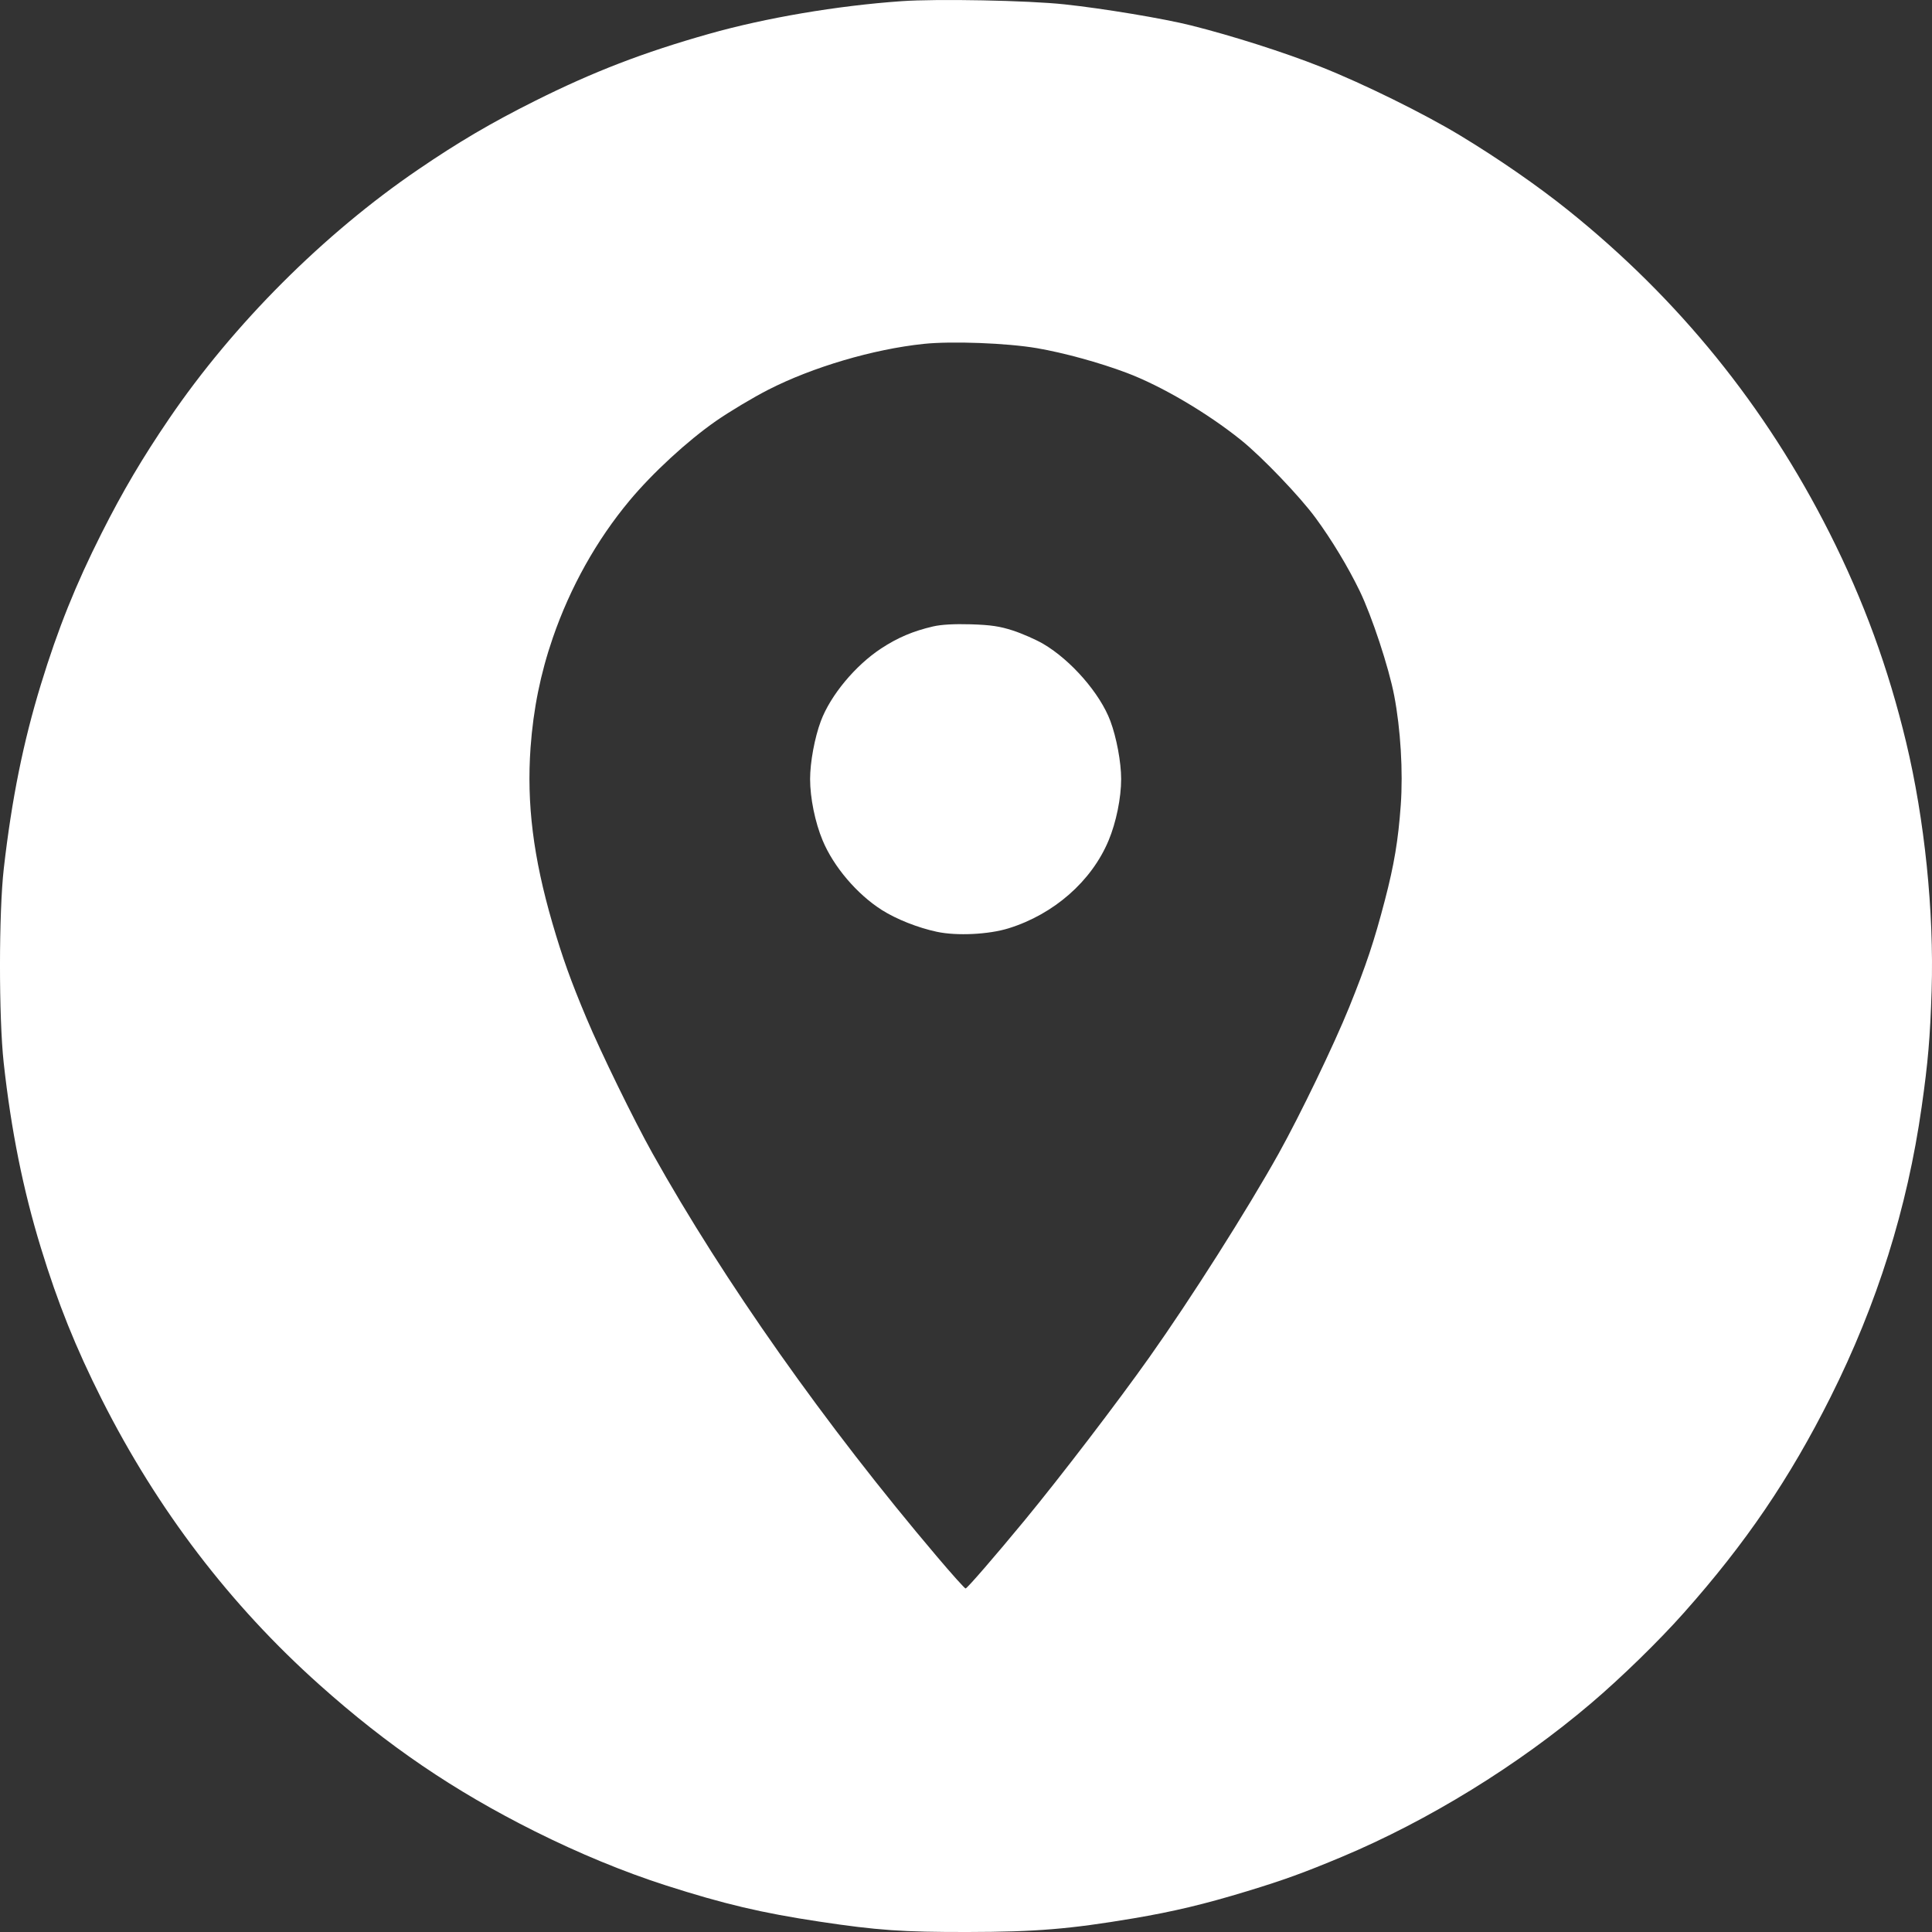 <svg width="36" height="36" viewBox="0 0 36 36" fill="none" xmlns="http://www.w3.org/2000/svg">
<rect x="0" y="0" width="36" height="36" fill="#333333" stroke="none"/>
<path fill-rule="evenodd" clip-rule="evenodd" d="M16.799 0.022C15.598 0.106 14.263 0.333 13.208 0.632C11.986 0.978 11.056 1.336 9.965 1.882C9.154 2.288 8.544 2.646 7.791 3.16C6.032 4.358 4.35 6.041 3.154 7.798C2.652 8.535 2.287 9.154 1.894 9.933C1.411 10.891 1.079 11.718 0.762 12.754C0.434 13.824 0.219 14.888 0.071 16.181C-0.023 17 -0.024 18.957 0.069 19.805C0.208 21.064 0.43 22.169 0.762 23.252C1.079 24.287 1.41 25.11 1.896 26.075C2.931 28.128 4.286 29.904 5.95 31.391C7.225 32.531 8.454 33.367 9.964 34.123C10.795 34.538 11.624 34.88 12.412 35.133C13.488 35.478 14.194 35.645 15.271 35.807C16.348 35.969 16.822 36.002 18.032 36C19.3 35.998 19.932 35.946 21.118 35.746C21.865 35.62 22.451 35.48 23.244 35.238C23.924 35.031 24.306 34.892 25.003 34.6C26.612 33.926 28.293 32.891 29.643 31.742C30.206 31.264 30.907 30.581 31.375 30.054C32.528 28.758 33.349 27.55 34.109 26.034C34.979 24.297 35.539 22.517 35.807 20.628C35.927 19.787 35.965 19.334 35.993 18.459C36.039 16.983 35.863 15.27 35.518 13.831C35.186 12.448 34.727 11.193 34.092 9.933C32.898 7.568 31.28 5.57 29.213 3.912C28.646 3.458 27.921 2.956 27.214 2.528C26.536 2.117 25.401 1.558 24.611 1.245C23.93 0.975 22.96 0.666 22.195 0.474C21.68 0.345 20.557 0.158 19.834 0.081C19.156 0.008 17.457 -0.025 16.799 0.022ZM19.324 6.488C19.819 6.573 20.487 6.756 20.988 6.945C21.64 7.19 22.494 7.693 23.126 8.201C23.515 8.514 24.223 9.253 24.513 9.649C24.814 10.058 25.118 10.562 25.336 11.012C25.563 11.481 25.878 12.435 25.979 12.962C26.098 13.583 26.146 14.377 26.101 15.004C26.054 15.655 25.979 16.109 25.805 16.775C25.606 17.538 25.458 17.982 25.139 18.771C24.855 19.472 24.229 20.77 23.828 21.491C23.24 22.545 22.19 24.199 21.418 25.289C20.819 26.135 19.764 27.514 19.096 28.325C18.544 28.994 18.021 29.599 17.992 29.599C17.976 29.599 17.734 29.33 17.456 29.001C15.378 26.551 13.492 23.877 12.157 21.489C11.812 20.872 11.196 19.611 10.929 18.974C10.633 18.27 10.481 17.845 10.293 17.201C9.936 15.974 9.812 14.977 9.886 13.931C9.938 13.212 10.071 12.553 10.3 11.887C10.625 10.943 11.116 10.064 11.732 9.326C12.161 8.812 12.807 8.217 13.338 7.847C13.594 7.669 14.034 7.406 14.316 7.262C15.144 6.839 16.27 6.507 17.21 6.408C17.731 6.353 18.765 6.392 19.324 6.488ZM17.386 11.673C17.015 11.759 16.727 11.881 16.418 12.084C15.937 12.4 15.474 12.958 15.295 13.437C15.18 13.744 15.095 14.204 15.095 14.516C15.095 14.869 15.188 15.324 15.329 15.661C15.533 16.15 15.969 16.662 16.431 16.956C16.702 17.128 17.105 17.288 17.459 17.363C17.829 17.442 18.425 17.413 18.796 17.297C19.64 17.034 20.341 16.418 20.657 15.661C20.798 15.324 20.891 14.869 20.891 14.516C20.891 14.203 20.805 13.743 20.69 13.435C20.499 12.923 19.958 12.302 19.44 11.998C19.301 11.917 19.046 11.805 18.874 11.749C18.627 11.669 18.462 11.645 18.091 11.633C17.78 11.624 17.541 11.637 17.386 11.673Z" fill="white"/>
</svg>
